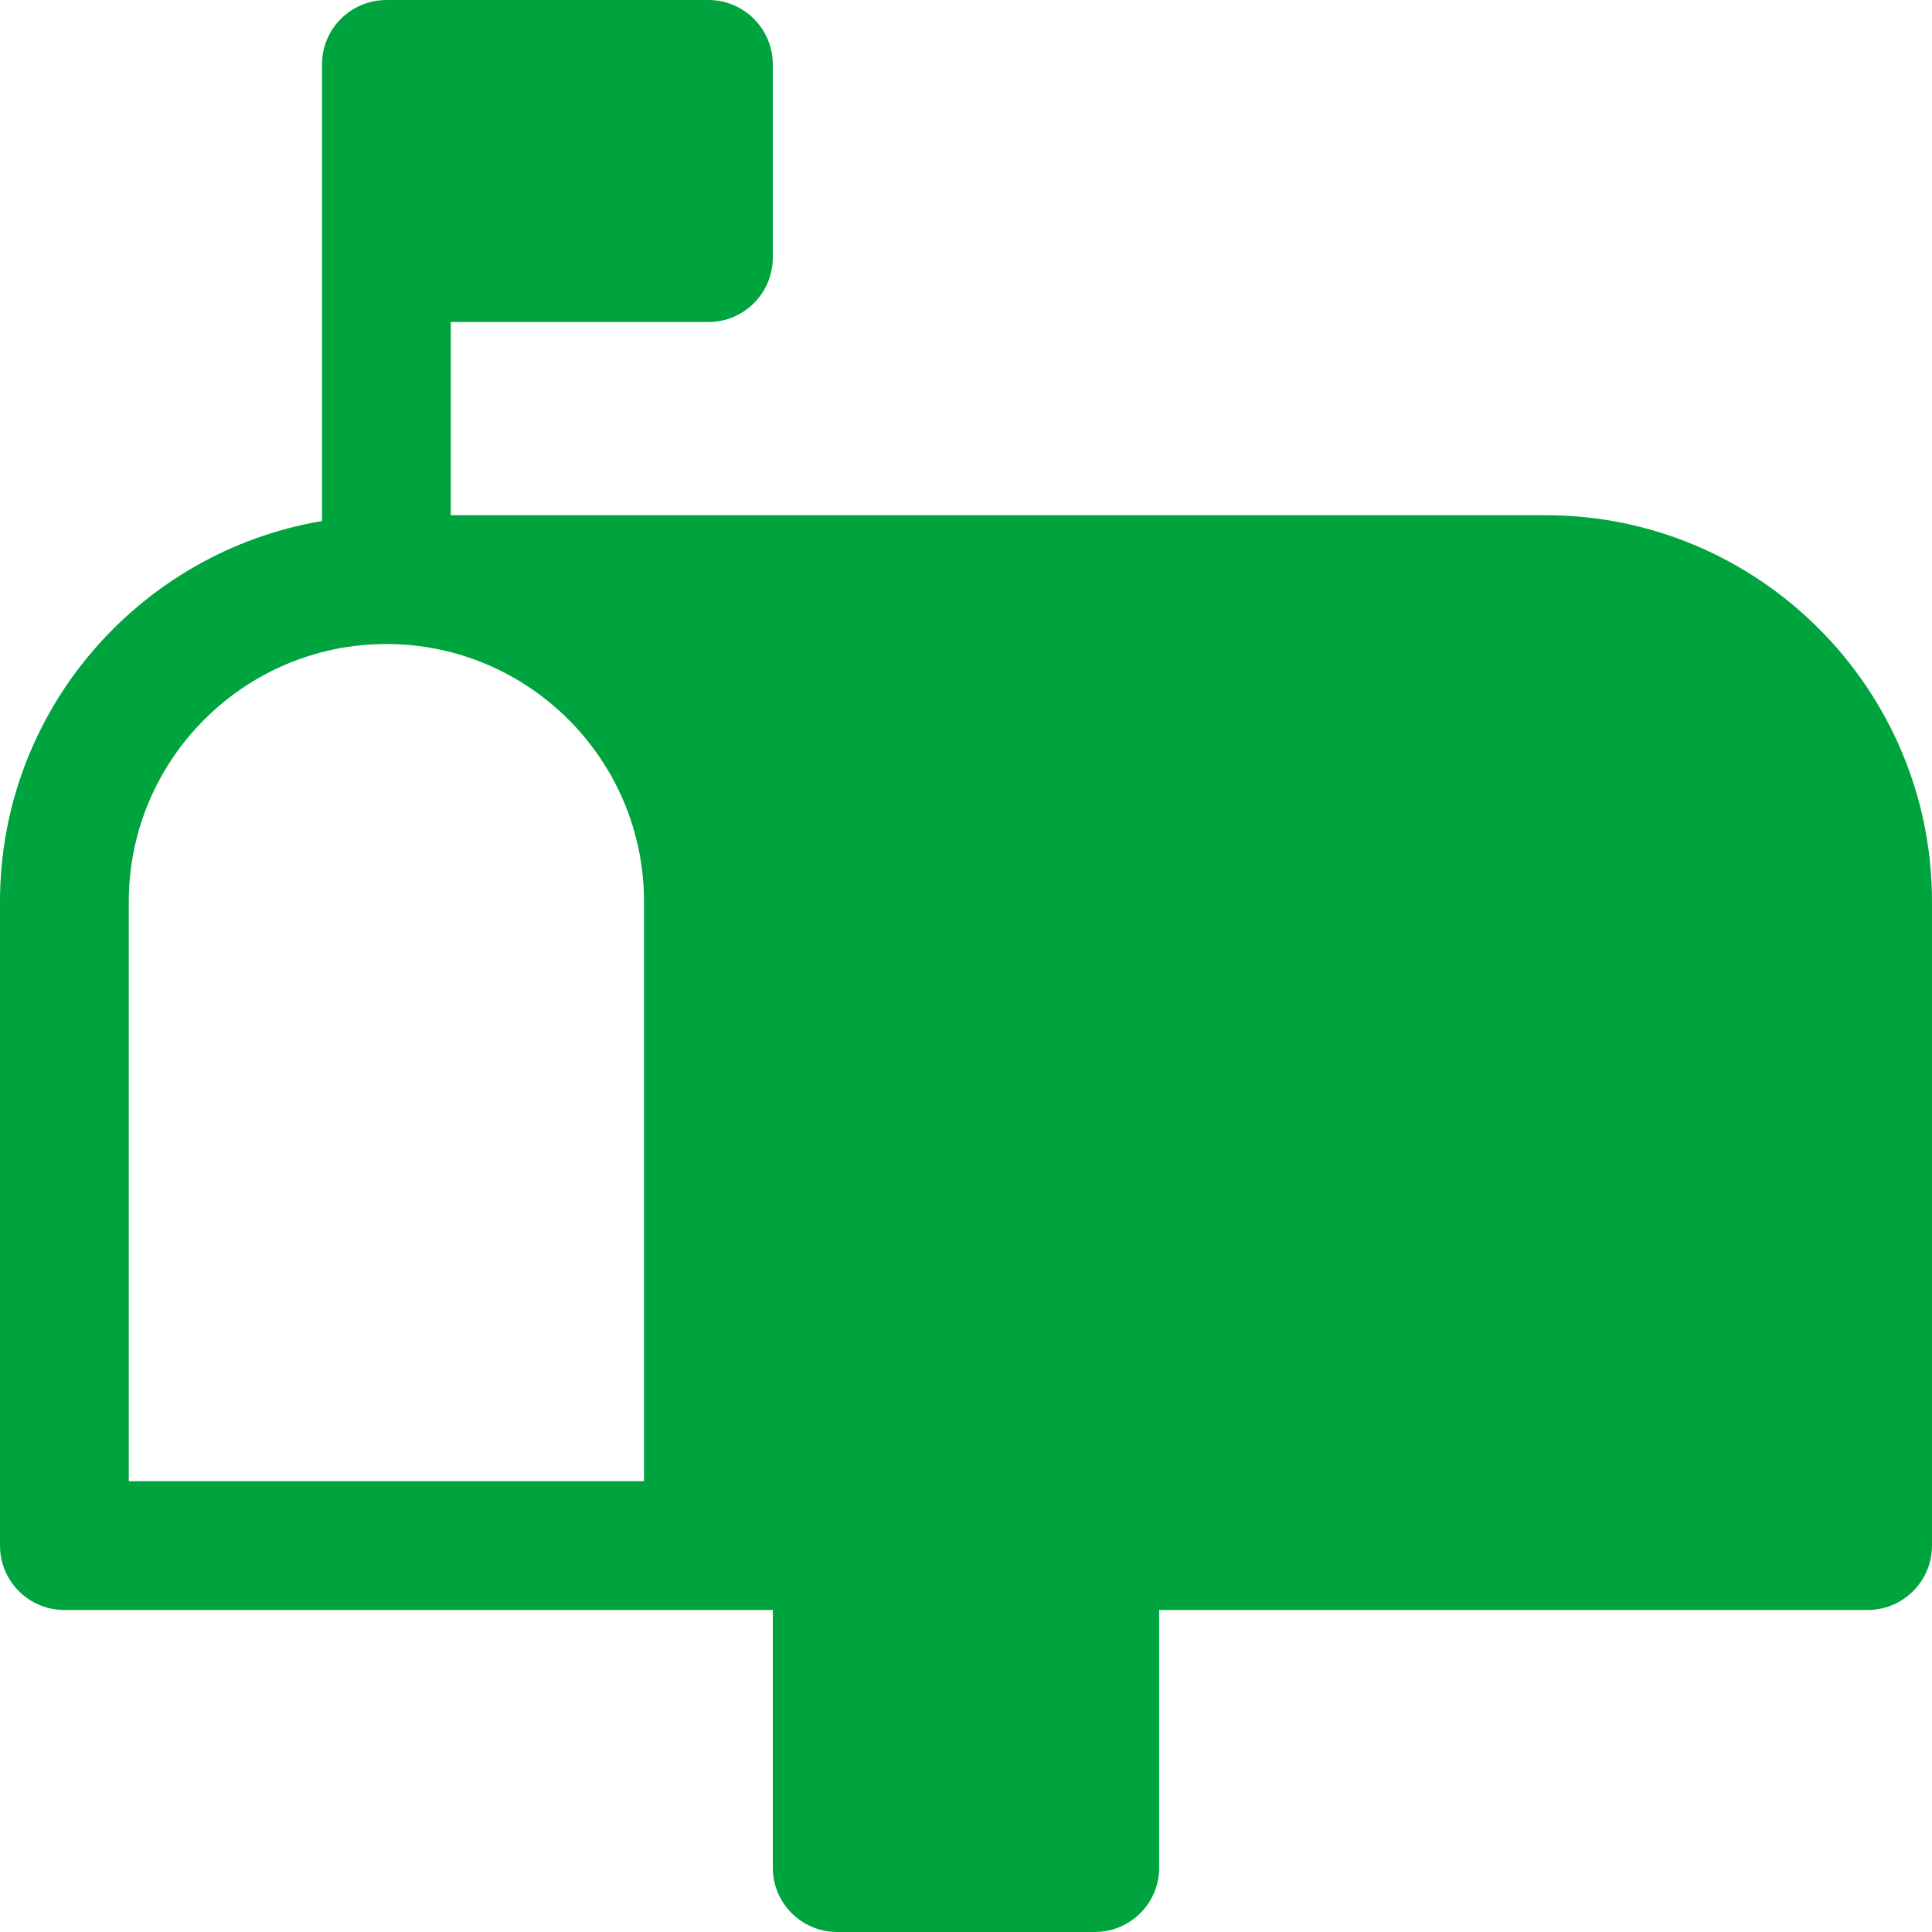 <?xml version="1.0" encoding="utf-8"?>
<!-- Ikona pochodzi ze strony jedziemyDalej.eu, (C) Marcin Chuć 2025 -->
<!-- Generator: Adobe Illustrator 16.0.0, SVG Export Plug-In . SVG Version: 6.00 Build 0)  -->
<!DOCTYPE svg PUBLIC "-//W3C//DTD SVG 1.1//EN" "http://www.w3.org/Graphics/SVG/1.1/DTD/svg11.dtd">
<svg version="1.1" id="Layer_1" xmlns="http://www.w3.org/2000/svg" xmlns:xlink="http://www.w3.org/1999/xlink" x="0px" y="0px"
	 width="512px" height="512px" viewBox="0 0 512 512" enable-background="new 0 0 512 512" xml:space="preserve">
<path fill="#00A43E" d="M409.6,136.533H119.465v-51.2h68.268c9.426,0,17.066-7.642,17.066-17.067v-51.2
	C204.799,7.642,197.158,0,187.732,0h-85.334c-9.424,0-17.066,7.642-17.066,17.067v51.2v69.809C36.982,146.237,0,188.296,0,238.934
	V409.6c0,9.426,7.641,17.066,17.066,17.066h85.332h85.334h17.066v68.268c0,9.425,7.643,17.066,17.066,17.066h68.268
	c9.424,0,17.066-7.642,17.066-17.066v-68.268h187.732c9.426,0,17.068-7.641,17.068-17.066V238.934
	C512,182.471,466.066,136.533,409.6,136.533z M34.133,238.934c0-37.642,30.625-68.267,68.266-68.267
	c37.643,0,68.268,30.625,68.268,68.267v153.6H34.133V238.934z"/>
</svg>
